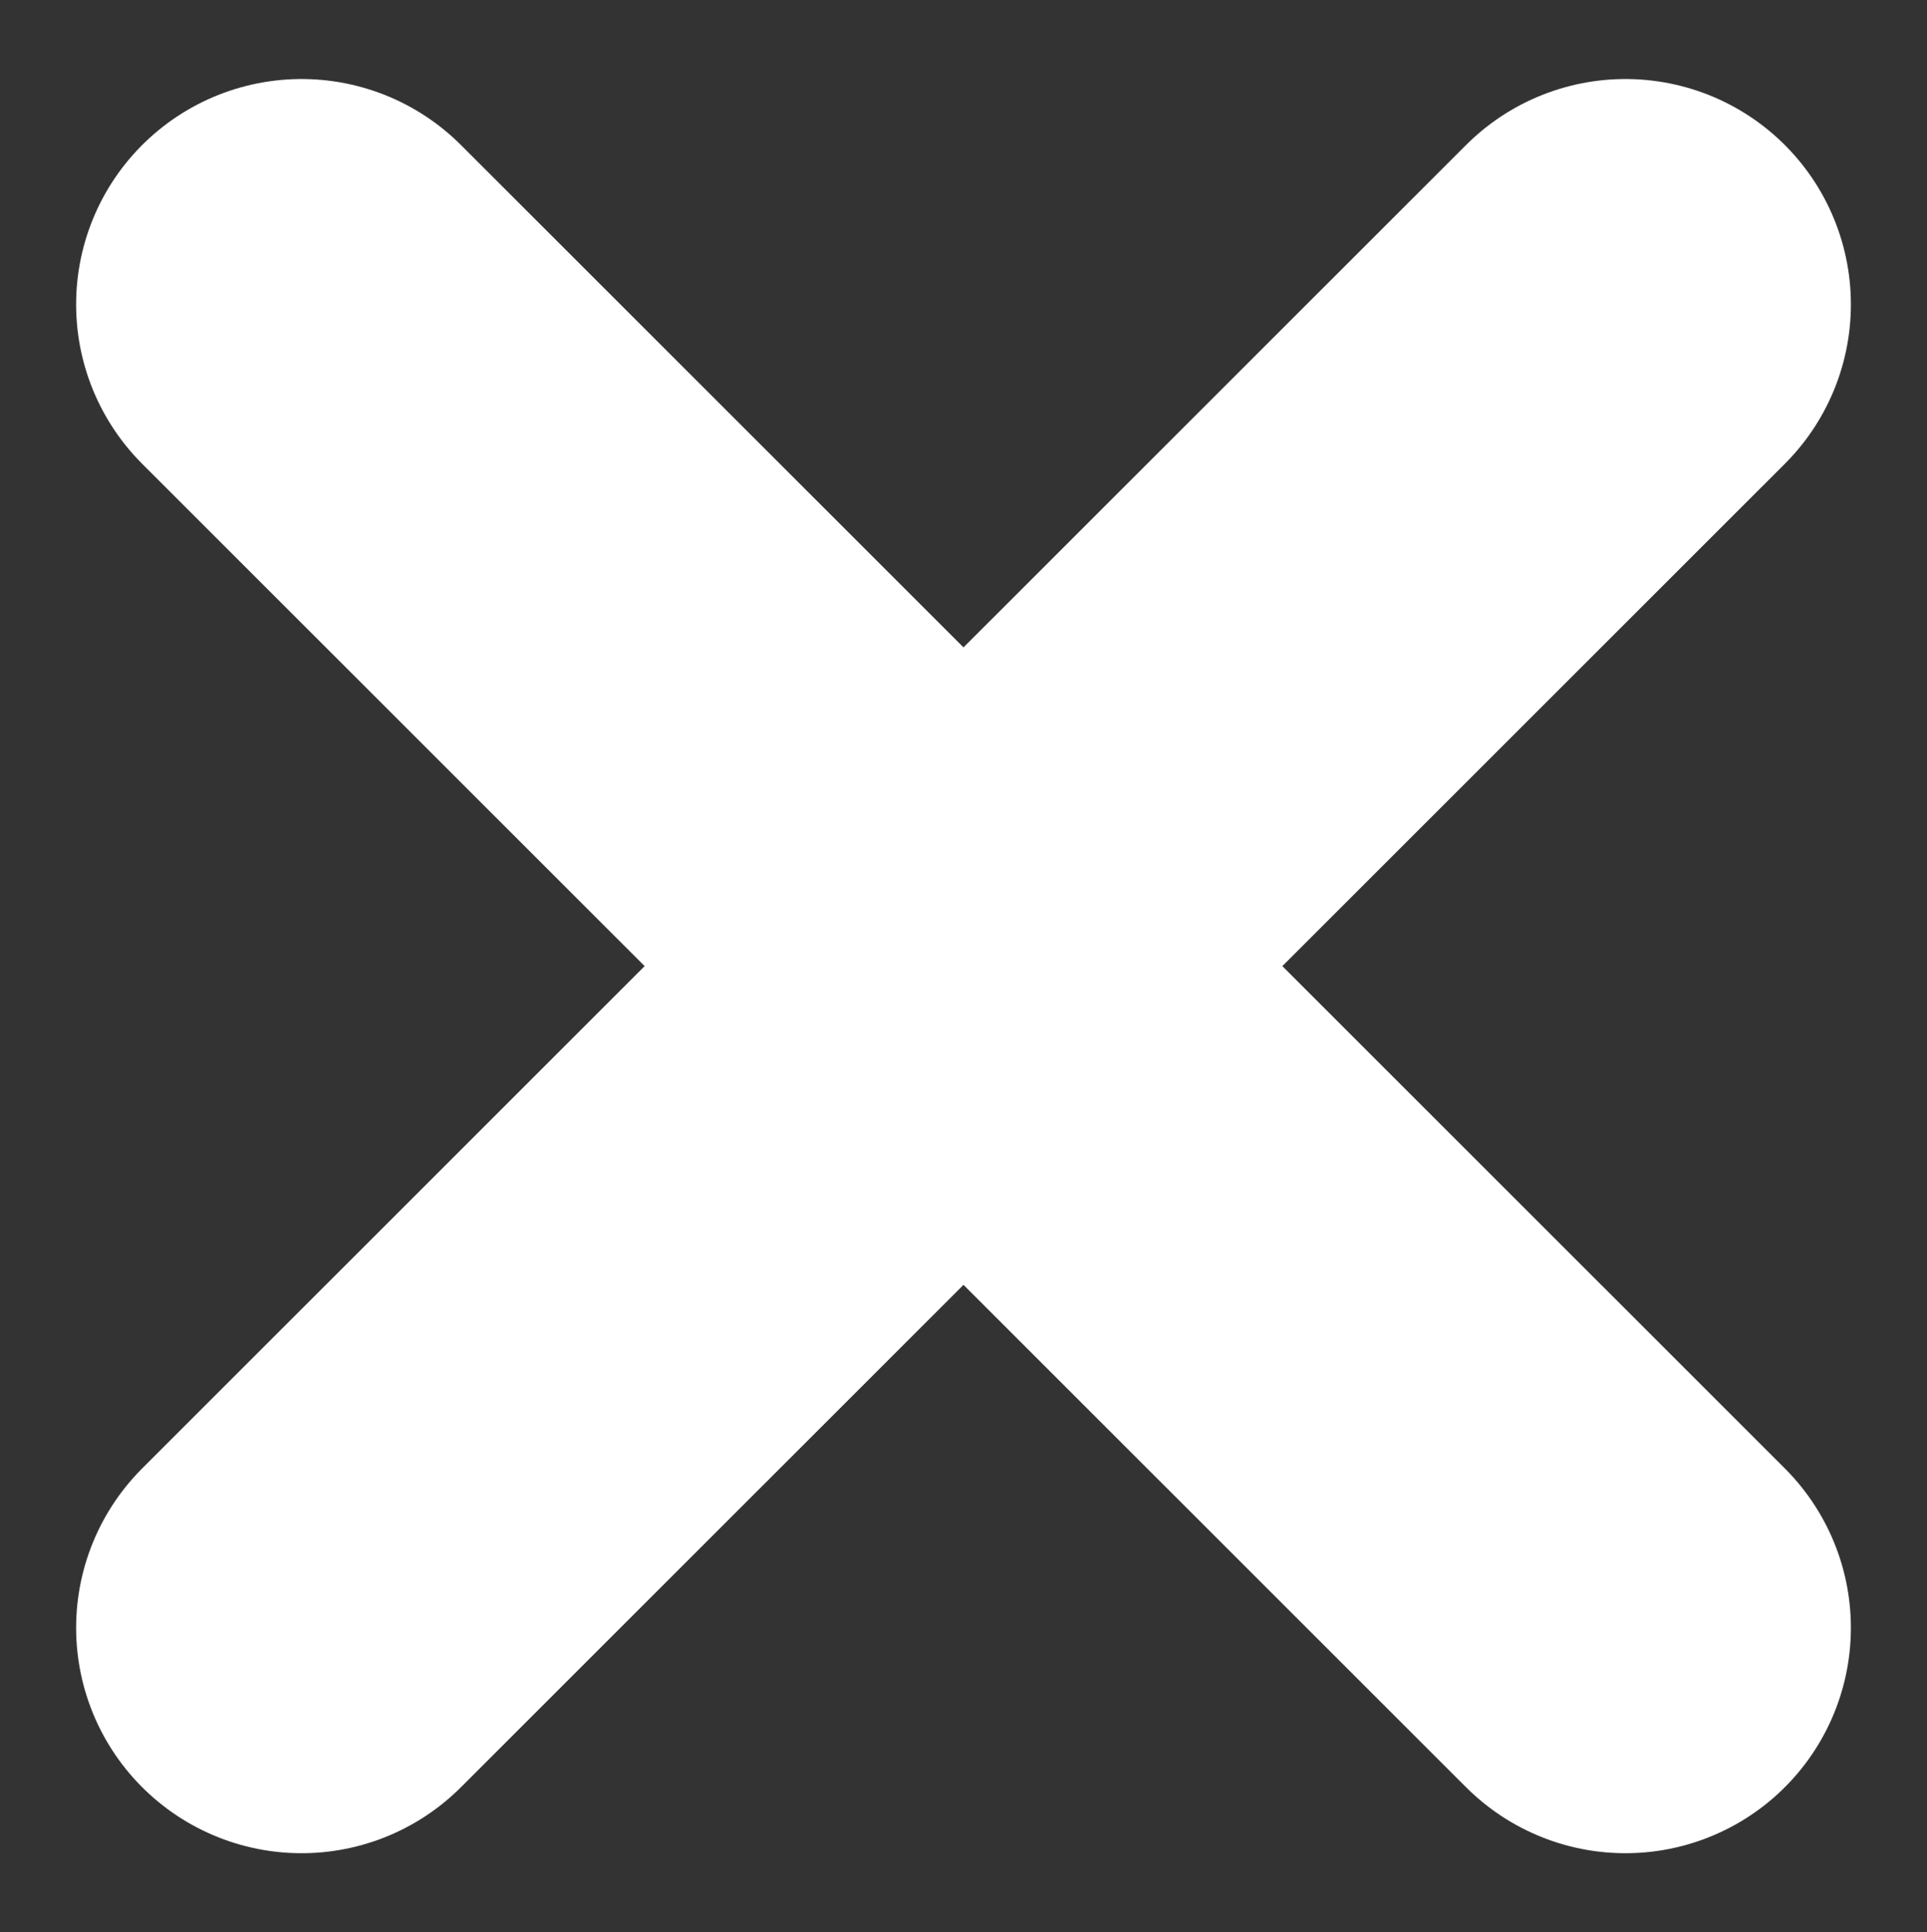 <?xml version="1.0" encoding="utf-8"?>
<!-- Generator: Adobe Illustrator 17.0.0, SVG Export Plug-In . SVG Version: 6.00 Build 0)  -->
<!DOCTYPE svg PUBLIC "-//W3C//DTD SVG 1.1//EN" "http://www.w3.org/Graphics/SVG/1.1/DTD/svg11.dtd">
<svg version="1.1" id="Layer_1" xmlns="http://www.w3.org/2000/svg" xmlns:xlink="http://www.w3.org/1999/xlink" x="0px" y="0px"
	 width="28.417px" height="28.5px" viewBox="0 0 28.417 28.5" enable-background="new 0 0 28.417 28.5" xml:space="preserve">
<rect x="0" y="0" width="28.417" height="28.5" fill="#333333" stroke="none"/>
<g>
	<g>
		
			<line fill="none" stroke="#FFFFFF" stroke-width="6.649" stroke-linecap="round" stroke-linejoin="round" stroke-miterlimit="10" x1="4.447" y1="24.01" x2="23.97" y2="4.49"/>
		
			<line fill="none" stroke="#FFFFFF" stroke-width="6.649" stroke-linecap="round" stroke-linejoin="round" stroke-miterlimit="10" x1="4.447" y1="4.49" x2="23.97" y2="24.01"/>
	</g>
</g>
</svg>
